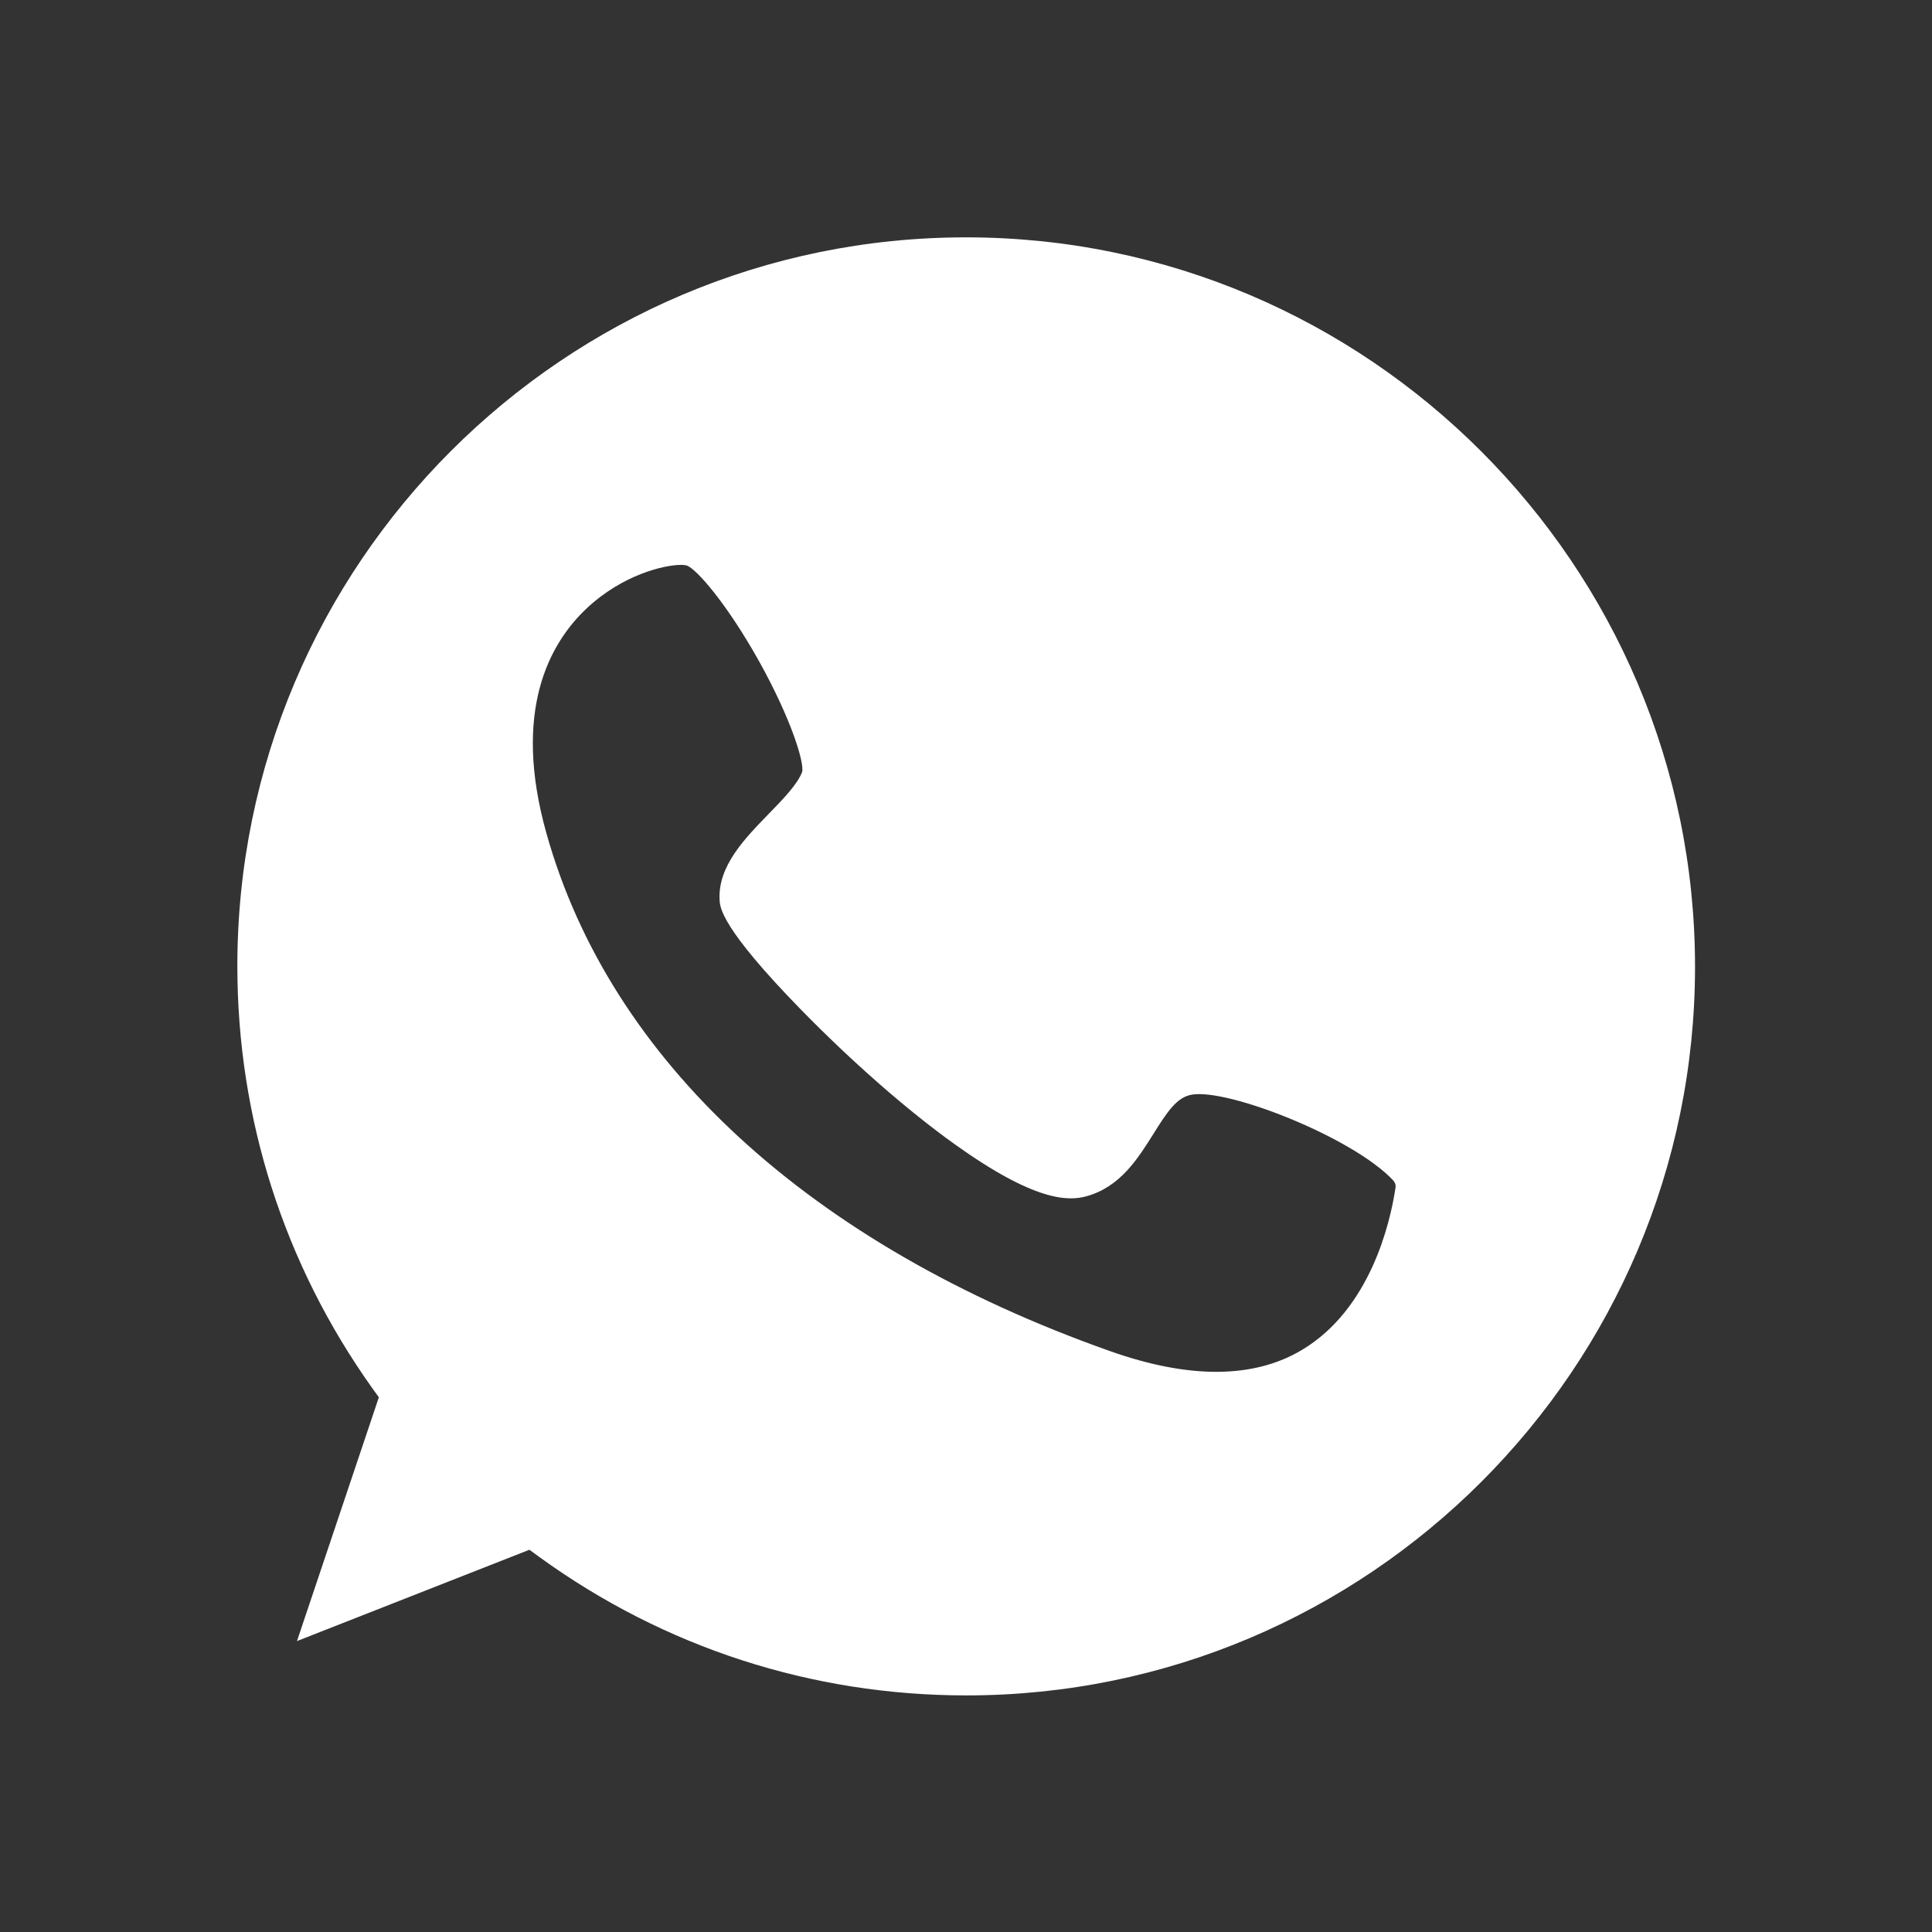 <?xml version="1.0" encoding="UTF-8"?> <svg xmlns="http://www.w3.org/2000/svg" id="Layer_1" viewBox="0 0 512 512"><rect x="0" y="0" width="512" height="512" fill="#333333" stroke="none"/><path d="m256 62.9c-106.5 0-193.1 86.6-193.1 193.1 0 40.3 12.3 78.9 35.7 111.8l1.8 2.5-21.7 64.6 61.6-24.2 2.6 1.9c33.1 24 72.2 36.7 113.2 36.7 106.5 0 193.1-86.6 193.1-193.1s-86.7-193.3-193.2-193.3zm-43.4 141.6c-1.2 3.3-5.1 7.3-8.9 11.2-6.3 6.5-13.5 13.8-13 22.8.1 2 .4 7.4 21.7 29.2 13.3 13.6 28.1 26.6 40.7 35.6 21.1 15.1 30 15.1 34.9 13.7 8.9-2.5 13.5-9.9 17.6-16.4 3.8-6.1 6.3-9.8 10.2-10.5 9.6-1.7 42.7 11.3 53.4 22.7.5.6.8 1.3.6 2.1-1.4 9.3-6.7 32-24.7 42.8-12.8 7.7-30 7.8-51.1.3-79.3-28.1-132.3-76.8-149.2-137.2-9.1-32.4.8-50.3 10.7-59.6 9.5-8.9 20.5-11.5 25-11.5.7 0 1.3.1 1.6.2 2.5 1 10.3 9.7 19.1 25.4 8.6 15.5 11.9 26.7 11.4 29.2z" fill="#000000" style="fill: rgb(255, 255, 255);"></path></svg> 
